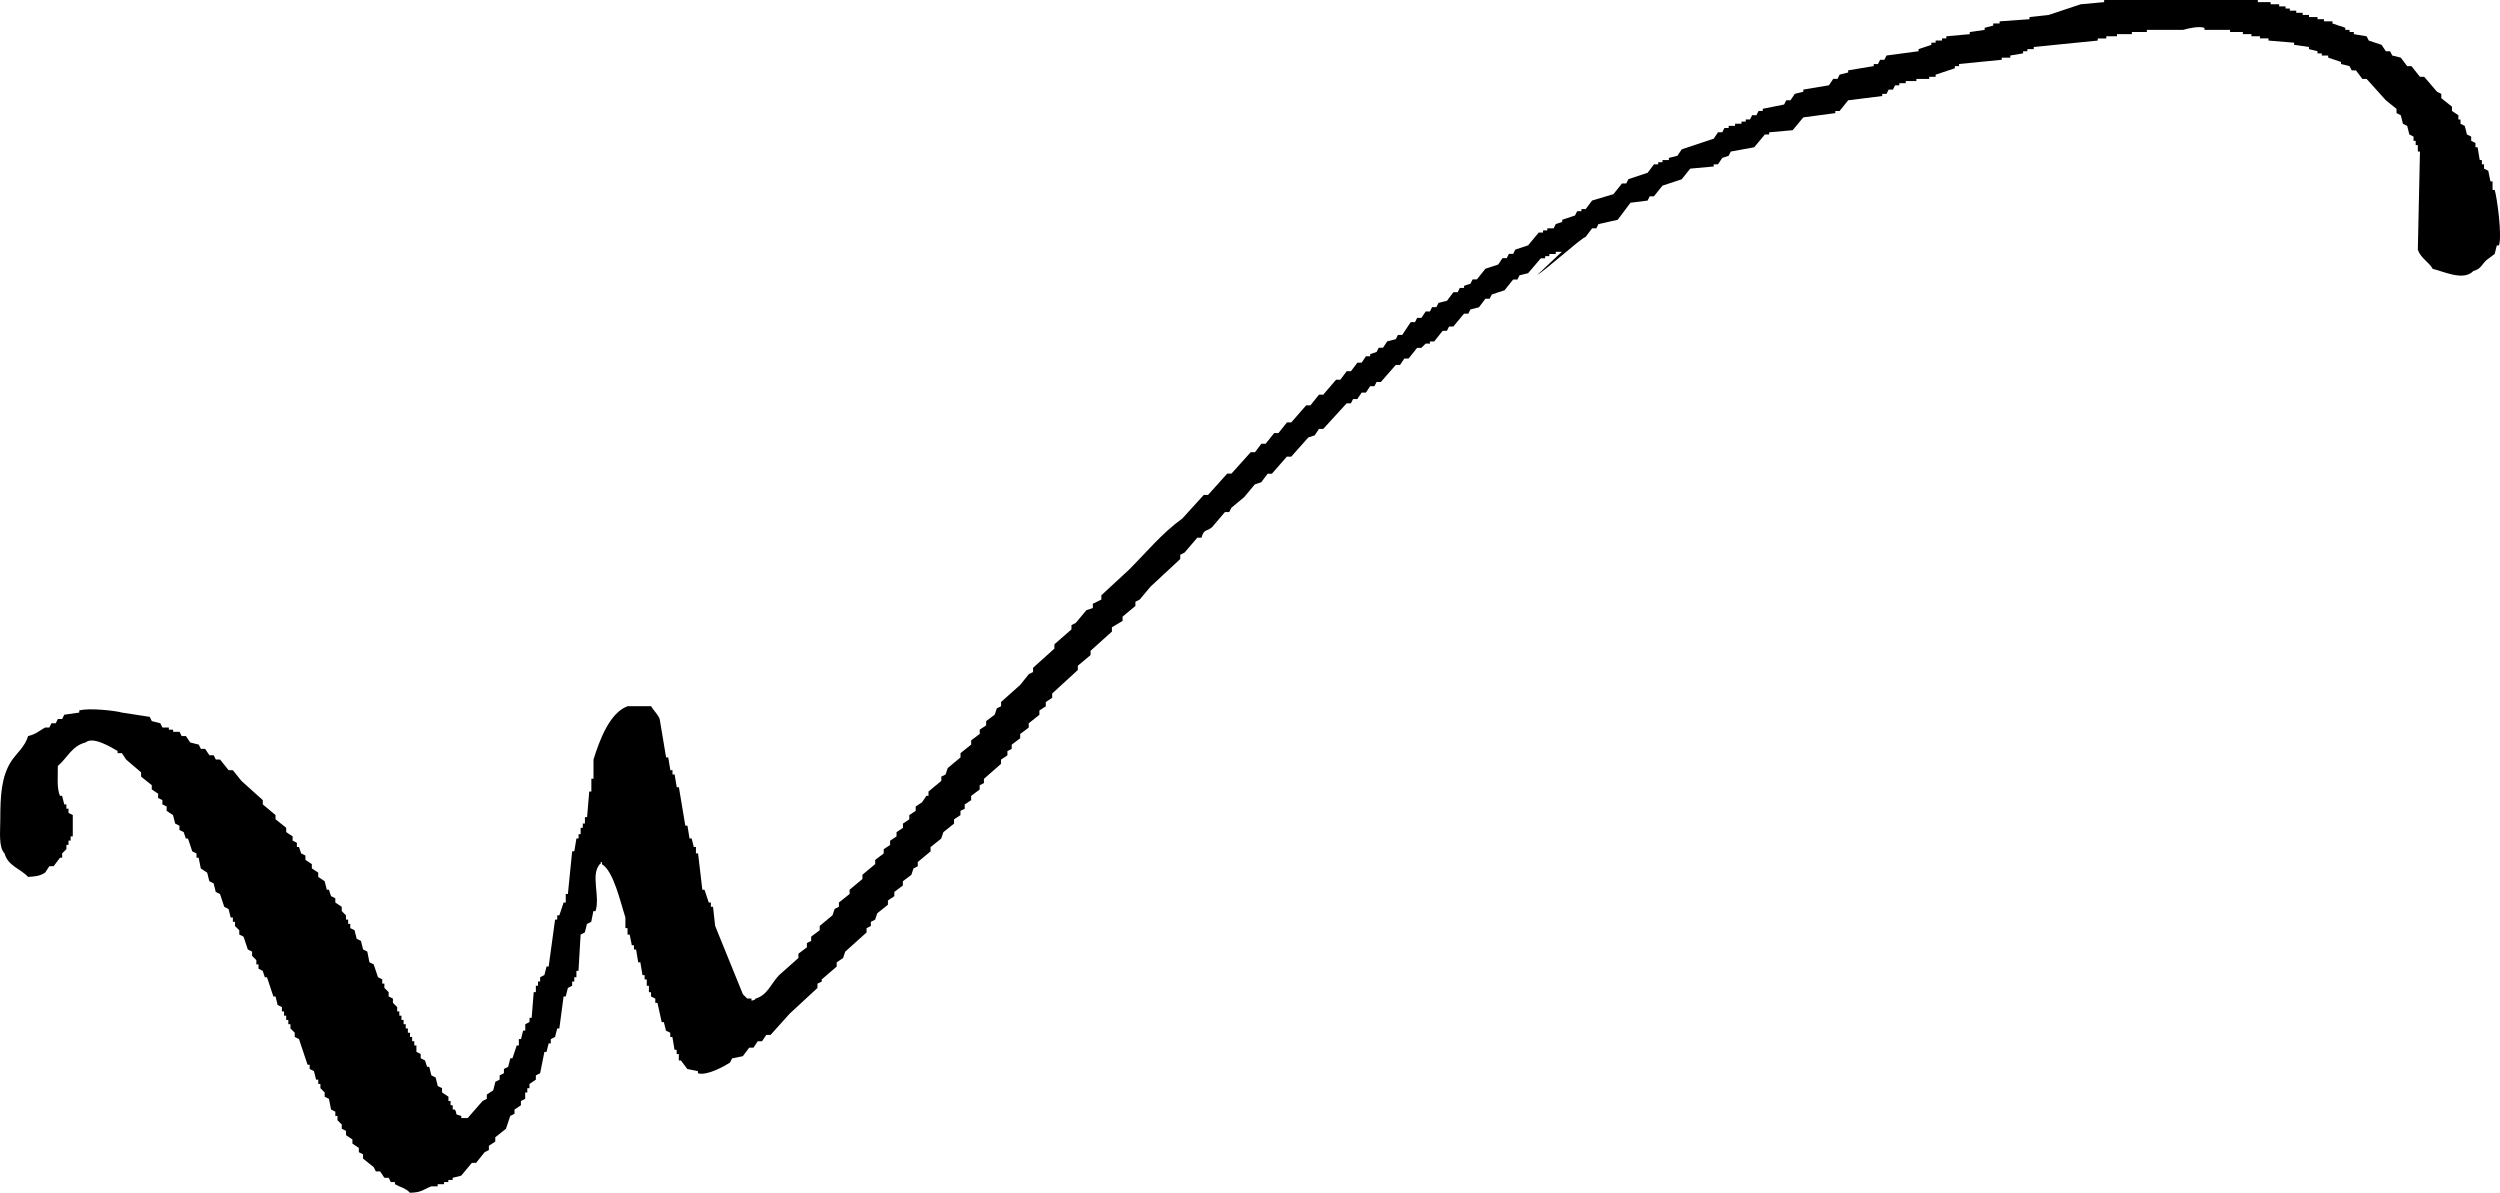 <svg xmlns="http://www.w3.org/2000/svg" viewBox="0 0 42.157 20.113"><path d="M20.262 9.067h-.072l-.216.252-.072.036v.072l-.504.468-.18.216-.072.036v.071l-.216.18v.072l-.18.108v.072l-.36.324v.072l-.215.18v.072l-.432.396v.072l-.108.072v.072l-.108.071v.072l-.18.144v.072l-.144.108v.072l-.143.108v.072l-.072.036v.072l-.108.072v.072l-.288.252v.072l-.072.036v.072l-.144.108v.072l-.108.072v.072l-.072.036v.072l-.108.071v.072l-.18.144-.036.108-.18.144v.072l-.216.18v.072l-.072.036-.036.108-.143.108v.072l-.144.108v.072l-.108.072v.072l-.18.144-.036.108-.072.036v.071l-.072.036v.072l-.36.324-.036.108-.108.072v.072l-.252.216v.036l-.072.036v.072l-.467.432-.324.36h-.072l-.072.107h-.072l-.072.108h-.072l-.108.144-.18.036-.036.072c-.086.055-.384.226-.54.18v-.036l-.18-.036-.107-.144h-.036v-.108h-.036v-.072h-.036l-.036-.216h-.036v-.072l-.072-.035-.036-.144h-.036l-.072-.324h-.036v-.072l-.072-.036v-.072h-.036v-.108h-.036v-.108h-.036v-.072h-.036l-.036-.216h-.036l-.036-.216h-.036v-.072h-.036l-.036-.18h-.036v-.108h-.036v-.18c-.082-.251-.199-.783-.396-.899v-.036c-.05-.008.01.014-.036.036-.16.18.011.538-.072.792h-.036l-.036.18-.072.036-.036.143-.071.036-.036.612H9.72v.108h-.036v.072h-.036v.072l-.072.036-.036.144h-.036l-.072.54h-.036l-.036.143-.072.036v.072h-.036l-.036.144H9.18l-.072.36-.072.036v.072l-.108.072v.072h-.036v.072h-.036v.108l-.072.036v.072l-.108.072v.072l-.072.036-.072.216-.18.144v.072l-.108.071v.072l-.072.036-.144.18h-.071l-.18.216-.144.036v.036H7.56v.036h-.072v.036H7.38v.036h-.108c-.13.051-.159.105-.36.108-.064-.076-.161-.092-.252-.144v-.036h-.07l-.036-.072h-.072l-.072-.108h-.072l-.036-.072-.18-.144v-.072l-.071-.036v-.072l-.108-.072v-.071l-.108-.072v-.072l-.072-.036v-.072l-.072-.072v-.072h-.036v-.072l-.072-.036-.036-.18-.072-.036v-.072l-.072-.072v-.072h-.036v-.072H5.33l-.036-.144-.072-.036v-.072h-.036l-.144-.432-.072-.036v-.071l-.072-.072v-.072h-.036v-.072h-.036v-.072H4.79v-.072h-.036v-.072l-.072-.036-.036-.144H4.61l-.108-.324h-.036l-.036-.108-.071-.036v-.072h-.036v-.072l-.072-.072v-.072l-.072-.036-.072-.216-.072-.036v-.072l-.072-.071v-.072h-.036v-.072H3.89l-.036-.144-.072-.036-.072-.216-.072-.036-.036-.144-.072-.036-.036-.144-.108-.072-.036-.18h-.036v-.072l-.072-.036-.072-.216h-.036l-.036-.108-.072-.036v-.072l-.072-.036-.036-.143-.108-.072V13.6l-.072-.036v-.072l-.072-.036v-.072l-.107-.072v-.072l-.18-.144v-.072l-.252-.216-.072-.108h-.072v-.036c-.098-.057-.414-.254-.54-.144-.23.056-.314.268-.468.396.002.178-.02.372.036.504h.036l.036.144h.036v.072h.036v.072l.072.036v.36h-.036v.071h-.036v.072H1.12v.072l-.072.072v.072h-.036l-.108.144H.832l-.071.108c-.082.054-.165.066-.288.072-.123-.137-.34-.183-.396-.396-.104-.102-.072-.372-.072-.575 0-.412.022-.722.18-.972.087-.138.238-.25.288-.432.126-.027.195-.092.287-.144h.072l.036-.072H.94l.036-.072h.072l.036-.072.252-.036v-.035c.158-.048.612.003.72.035l.468.072.036.072.143.036.036.072h.108v.036h.072v.036h.108l.036.072h.072l.072.108.144.036.036.072h.072l.072.108h.072l.036.072h.072l.144.18h.072l.144.18.36.324v.072l.215.18v.071l.18.144v.072l.108.072v.072l.072.036v.072h.036l.036.108.072.036v.072l.108.072v.072l.108.072v.072l.108.072.036.144h.036l.036.108.072.036v.072l.108.072v.072l.072.072v.072h.036v.072h.036v.071l.072.036.036.144.072.036.036.144.071.036.036.18.072.036.072.216.072.036v.072h.036v.072l.072.072v.072l.072.036v.072l.072.072v.072h.036v.072h.036v.072h.036v.072h.036v.072h.036v.072h.036v.071h.036v.072h.036v.072h.036v.108l.072.036v.072l.072.036.036.108h.036l.036.144.072.036.036.144.072.036v.072l.108.072v.072h.036v.072h.036v.072h.036c.06.099-.033.066.108.108v.036h.108l.251-.288.072-.036v-.072l.108-.072.036-.144.072-.036v-.072l.072-.036v-.072l.072-.036.036-.144h.036l.072-.216h.036v-.108h.036l.036-.143h.036v-.108l.072-.036v-.072h.036L9 16.73h.036v-.108h.036v-.072h.036v-.072l.072-.036.036-.144h.036l.108-.791h.036v-.072h.036l.072-.216h.036v-.144h.036l.072-.72h.036l.036-.216h.036v-.072h.035v-.108h.036v-.072h.036v-.108H9.9l.036-.431h.036v-.216h.036v-.324c.1-.322.272-.79.576-.9h.396c.038.073.113.134.144.216l.108.648h.036l.036.216h.036v.072h.036l.036.216h.036l.108.647h.036l.035.216h.036l.036.144h.036v.108h.036l.072.612h.036l.072.216h.036v.072h.036l.036.323.468 1.152.072.072h.072v.036c.072-.02.031.004.072-.036.2-.056.267-.267.396-.396l.324-.288v-.072l.143-.108v-.072l.072-.036v-.072l.144-.108v-.072l.216-.18.036-.107.072-.036v-.072l.18-.144v-.072l.216-.18v-.072l.216-.18V14.5l.144-.108v-.072l.108-.072v-.072l.108-.072v-.072l.108-.072v-.072l.107-.072v-.071l.108-.072V13.6l.108-.072.072-.108h.036v-.072l.216-.18v-.072l.072-.036.036-.108.216-.18V12.7l.18-.144v-.072l.144-.108v-.072l.108-.072v-.072l.144-.108.036-.107.072-.036v-.072l.323-.288.144-.18.072-.036v-.072l.36-.324v-.072l.288-.252v-.072l.072-.036.18-.216.108-.036v-.071l.144-.072v-.072l.467-.432c.297-.297.554-.614.9-.864l.36-.396h.072l.324-.36h.071l.324-.36h.072l.108-.143h.072l.144-.18h.072l.144-.18h.072l.252-.288h.072l.144-.18h.072l.215-.251h.072l.108-.144h.072l.108-.144h.072l.072-.108h.072v-.036l.108-.036.036-.072h.072l.072-.108.144-.036.036-.072h.072l.144-.216h.072l.036-.072h.072l.072-.108h.072l.036-.072h.072l.036-.072.143-.036.108-.144h.072l.036-.072h.072V4.82l.108-.036.036-.072h.072l.144-.18.216-.071.072-.108h.072l.036-.072h.072l.036-.072.216-.072.18-.216h.072v-.036h.072V3.85h.107l.036-.072.108-.036v-.036l.216-.072.036-.072h.072v-.036h.072l.108-.144.36-.108.144-.18h.072l.036-.072.324-.108.108-.143h.071v-.036h.072v-.036h.108v-.036l.144-.036.072-.108.54-.18.072-.108h.072l.036-.072h.072v-.036h.108v-.036h.108v-.036h.072v-.036h.072l.036-.072h.072l.036-.072h.071v-.036l.36-.072.036-.072h.072l.072-.108.144-.036v-.036l.432-.072.072-.108h.072l.036-.072.144-.036v-.036l.431-.072V1.08h.072l.036-.072h.072l.036-.072.54-.072V.828l.216-.072V.72h.072V.684h.108V.648h.072V.612l.396-.036V.54l.251-.036V.468l.144-.036V.396h.108V.36l.504-.036V.288l.324-.036c.16-.051.376-.128.54-.18l.395-.036V0h2.591v.036h.216v.036h.144v.036h.108v.036h.072V.18h.108v.036h.108v.036h.107v.036h.144v.036h.108V.36h.144v.036l.216.072v.036h.072V.54h.072v.036l.216.036.036.072.216.072.072.108h.072l.036.072.144.036.108.143h.072l.143.18h.072l.216.252.072.036v.072l.18.144v.072l.108.072v.072h.036v.072l.072.036.036.144.072.036v.072l.072.036v.072h.036l.036.216h.036v.072h.036v.072l.072.036.036.18h.036v.143h.036c.036.107.13.777.072.936h-.036l-.036.144-.144.108c-.077.077-.089.145-.216.18-.168.176-.51.002-.684-.036-.069-.12-.205-.183-.252-.324l.036-1.655h-.036v-.108h-.036v-.072h-.036v-.072l-.071-.036-.036-.144-.072-.036-.036-.144-.072-.036v-.072l-.18-.144-.324-.36h-.072l-.108-.144h-.072l-.036-.072-.144-.036v-.035L39.26.972V.936h-.108V.9h-.072V.864l-.144-.036V.792l-.251-.036V.72l-.432-.036V.648h-.144V.612h-.144V.576h-.144V.54h-.216V.504h-.432V.468c-.116-.032-.297.018-.36.036h-.611V.54h-.252v.036h-.252v.036h-.18v.036h-.144v.036l-1.079.108v.036h-.108v.036h-.072V.9l-.216.036v.036h-.144v.036l-.72.071v.036h-.071v.036l-.324.108v.036h-.108v.036h-.216v.036h-.18v.036h-.108v.036h-.072l-.036.072h-.072l-.036.072h-.072v.036l-.575.072-.144.18h-.072v.036l-.54.072-.18.216-.396.036v.036h-.072l-.18.216-.395.072-.036.072-.108.036-.072.108h-.072v.036l-.396.036-.144.18-.324.107-.144.18h-.071l-.036.072-.288.036-.216.288-.324.072-.036.072h-.072l-.108.144c-.084.024-.737.617-.82.64-.049.06.472-.448.424-.388h-.108v.036h-.108v.036h-.071v.036h-.072l-.216.252-.144.036-.036.071h-.072l-.144.18-.216.072-.036.072h-.072l-.108.144-.144.036-.036.072h-.072l-.18.216h-.072l-.036.072h-.072l-.143.18h-.072v.036h-.072l-.072.072h-.072l-.144.18h-.072l-.072.108h-.072l-.252.288h-.072l-.036.071h-.072l-.072.108h-.072l-.072.108h-.072l-.036.072h-.072l-.395.432h-.072l-.072.108-.108.036-.288.324H21.7l-.252.288h-.072l-.108.144-.108.036-.18.215-.216.18-.036.072h-.072l-.215.252c-.093.085-.136.021-.18.18Z" style="fill:#000;fill-rule:evenodd;stroke-width:0"/></svg>